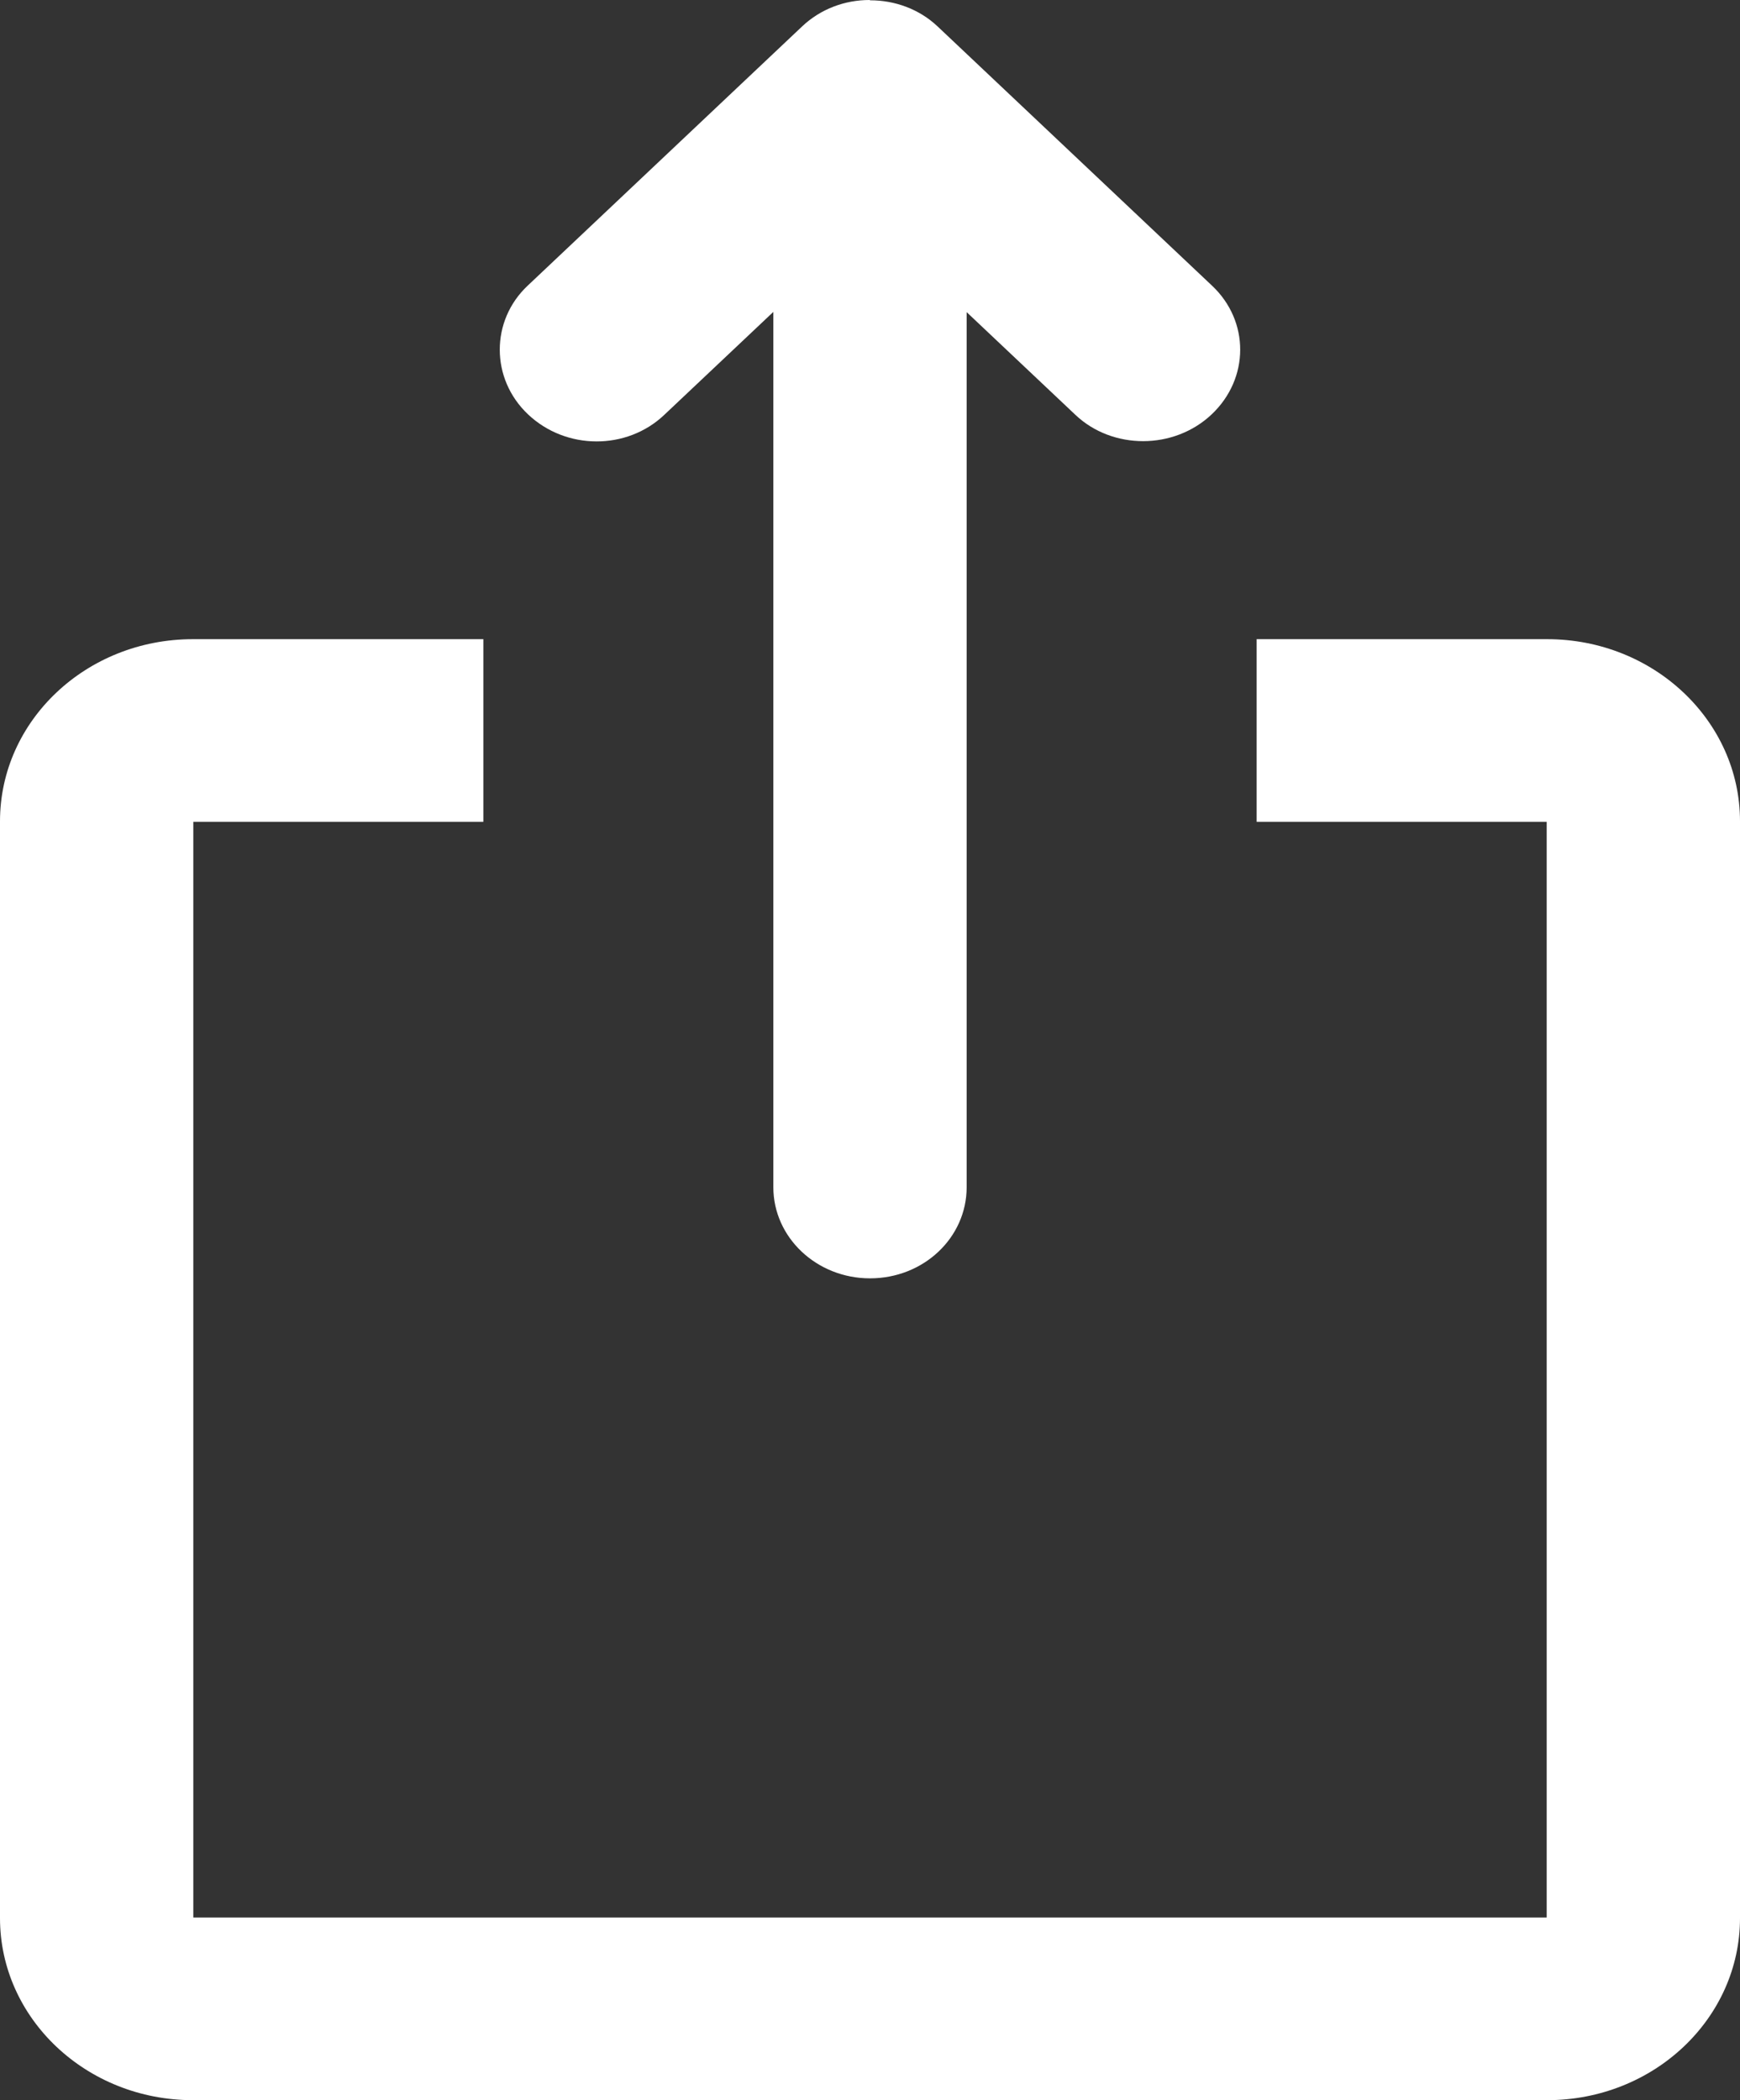 <svg width="29" height="35" viewBox="0 0 29 35" fill="none" xmlns="http://www.w3.org/2000/svg">
<rect x="0" y="0" width="29" height="35" fill="#333333" stroke="none"/>
<path d="M16.111 5.202V10.652H25.786C27.561 10.652 29 12.013 29 13.687V31.966C29 33.641 27.562 35 25.786 35H3.214C1.439 35 0 33.639 0 31.966V13.687C0 12.011 1.438 10.652 3.214 10.652H12.889V5.198L11.069 6.916C10.446 7.505 9.435 7.505 8.801 6.906C8.172 6.312 8.176 5.345 8.791 4.764L13.369 0.44C13.679 0.147 14.084 0 14.492 0L14.504 0.005C14.914 0.005 15.32 0.151 15.626 0.44L20.204 4.764C20.827 5.353 20.827 6.308 20.194 6.906C19.564 7.501 18.541 7.497 17.926 6.916L16.111 5.202ZM12.889 13.696H3.222V31.956H25.778V13.696H16.111V19.785C16.111 20.624 15.396 21.304 14.5 21.304C13.61 21.304 12.889 20.623 12.889 19.785V13.696ZM8.056 10.652V13.696H20.944V10.652H8.056ZM12.889 10.652H16.111V13.696H12.889V10.652Z" fill="white"/>
</svg>
